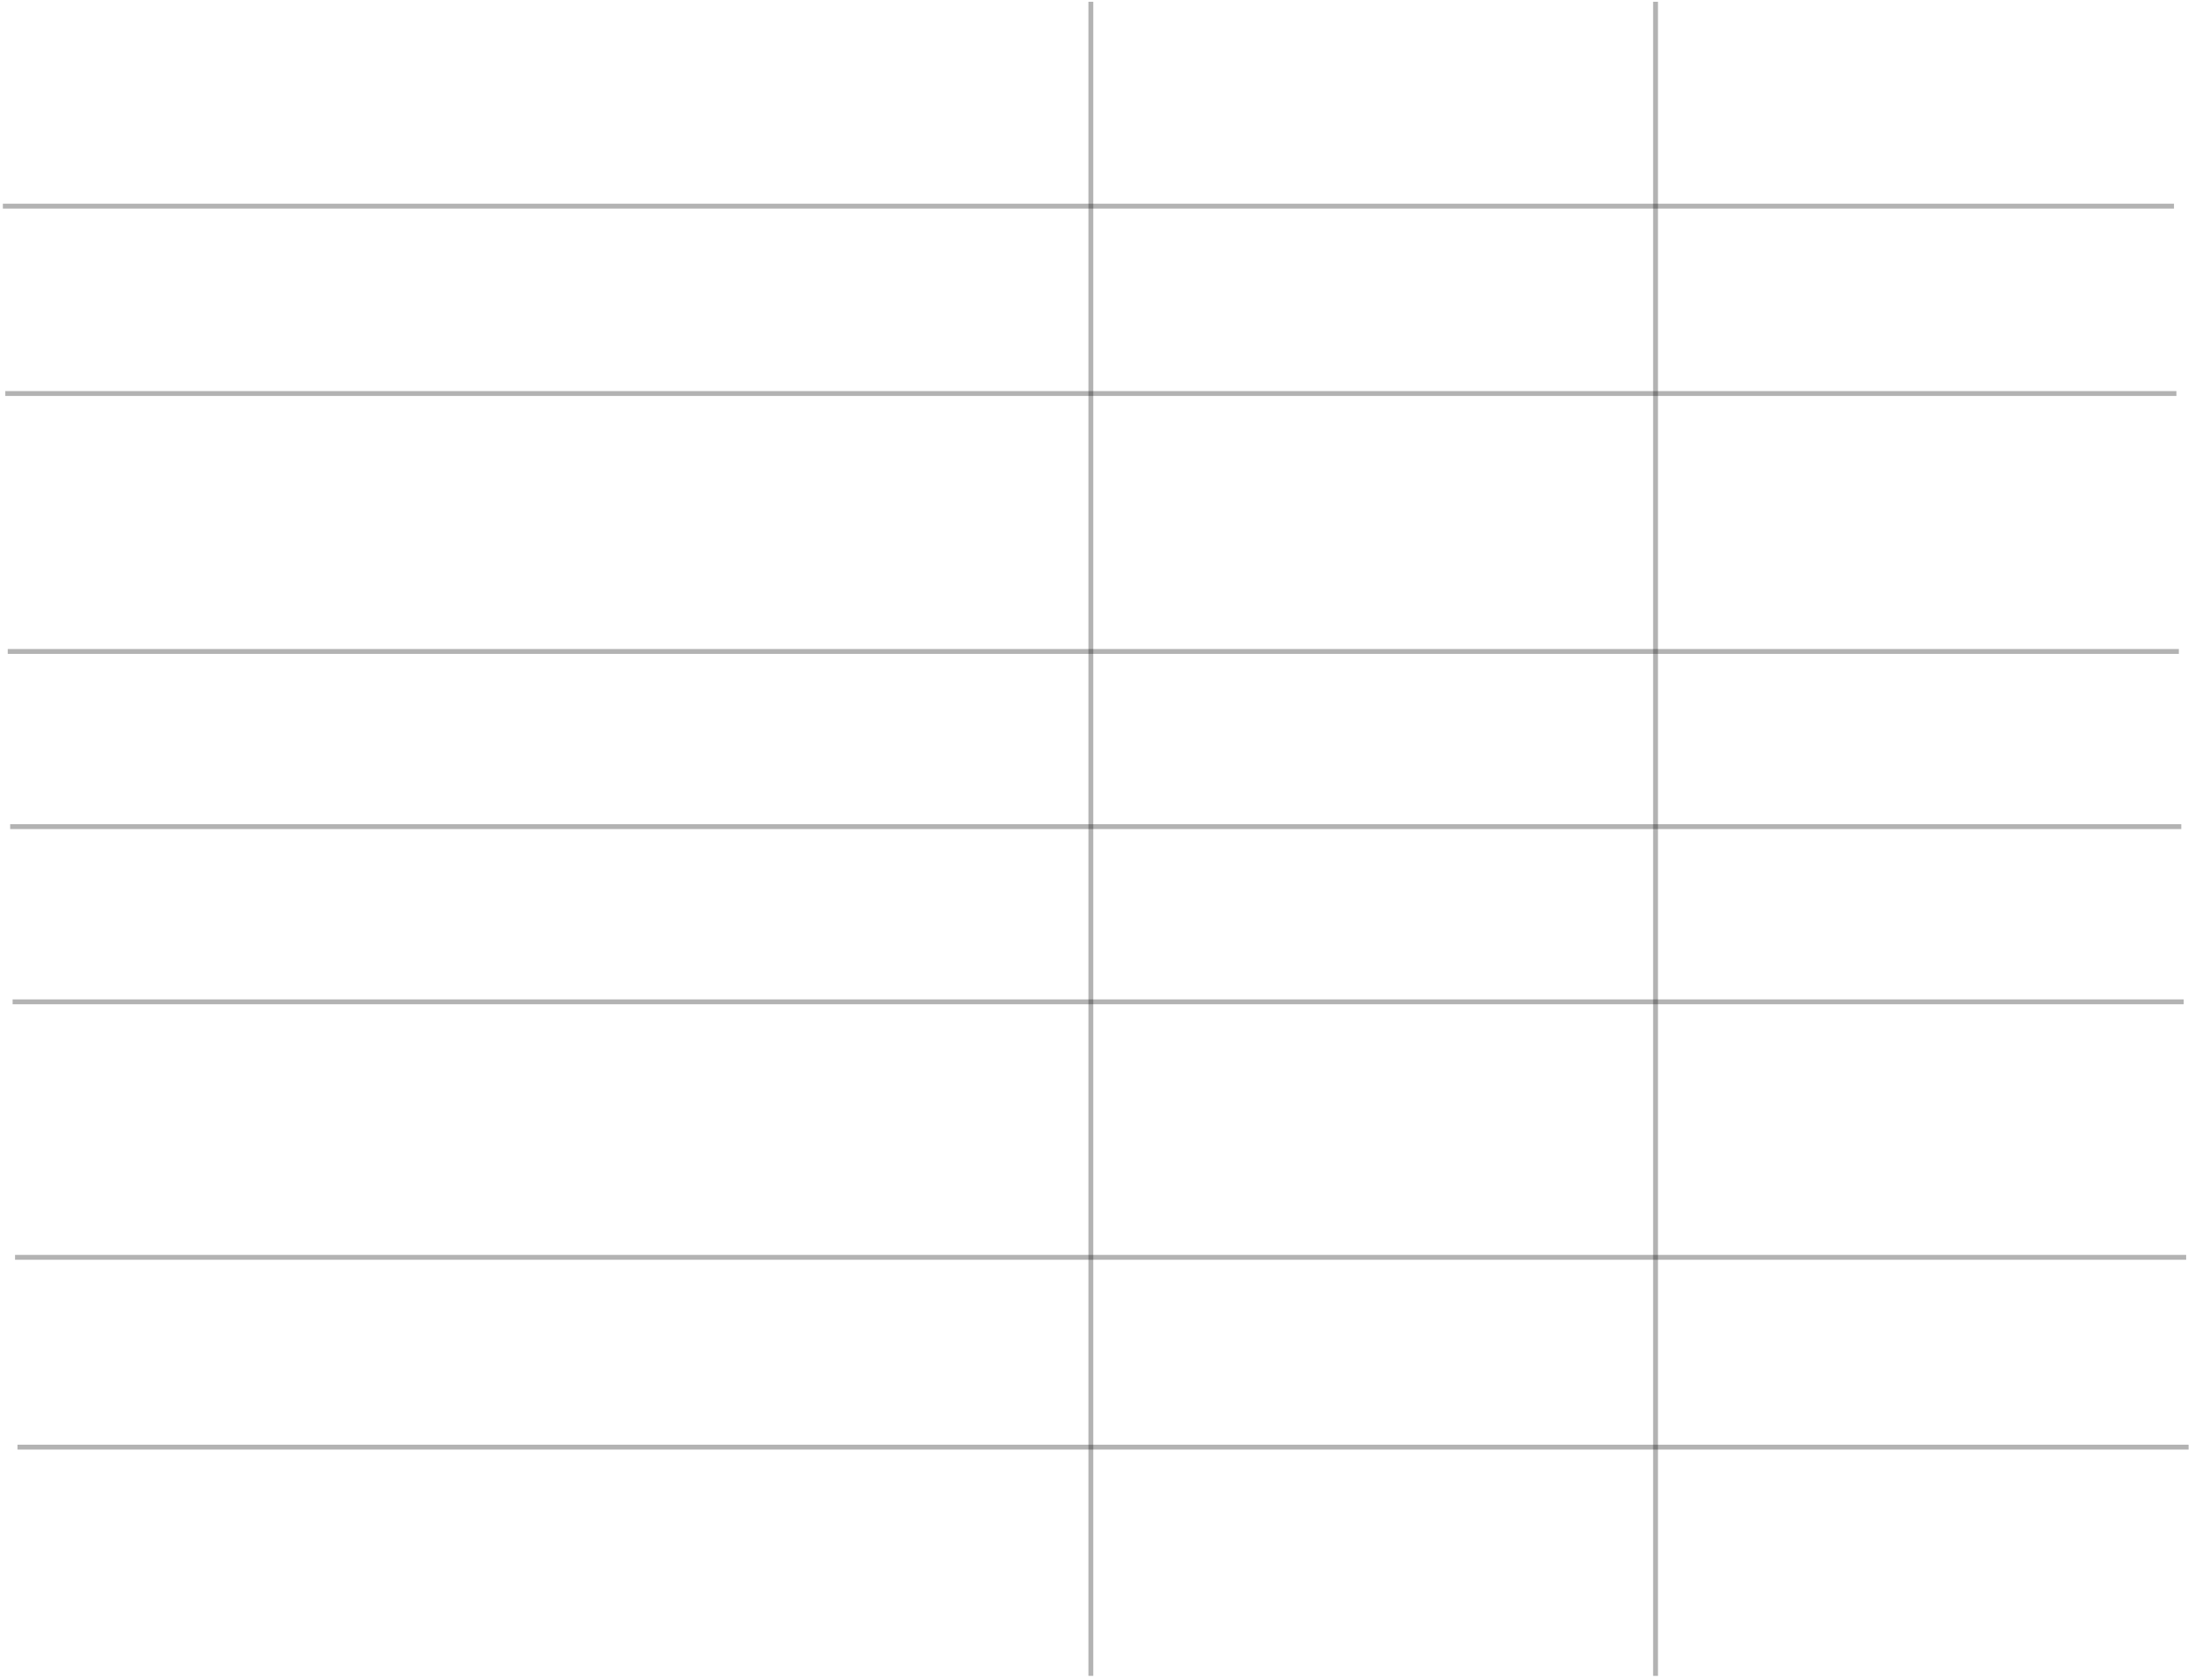 <svg width="320" height="245" viewBox="0 0 320 245" fill="none" xmlns="http://www.w3.org/2000/svg">
<path d="M0.419 30.064H316.936" stroke="black" stroke-opacity="0.3" stroke-width="0.71"/>
<path d="M0.774 57.387H317.29" stroke="black" stroke-opacity="0.3" stroke-width="0.71"/>
<path d="M1.129 95H317.645" stroke="black" stroke-opacity="0.3" stroke-width="0.71"/>
<path d="M1.484 120.548H318" stroke="black" stroke-opacity="0.3" stroke-width="0.71"/>
<path d="M1.839 146.097H318.355" stroke="black" stroke-opacity="0.3" stroke-width="0.71"/>
<path d="M2.194 183.355H318.71" stroke="black" stroke-opacity="0.3" stroke-width="0.71"/>
<path d="M2.548 211.032H319.065" stroke="black" stroke-opacity="0.3" stroke-width="0.71"/>
<path d="M159.032 0.258L159.032 244.387" stroke="black" stroke-opacity="0.3" stroke-width="0.71"/>
<path d="M241.355 0.258L241.355 244.387" stroke="black" stroke-opacity="0.3" stroke-width="0.71"/>
</svg>
